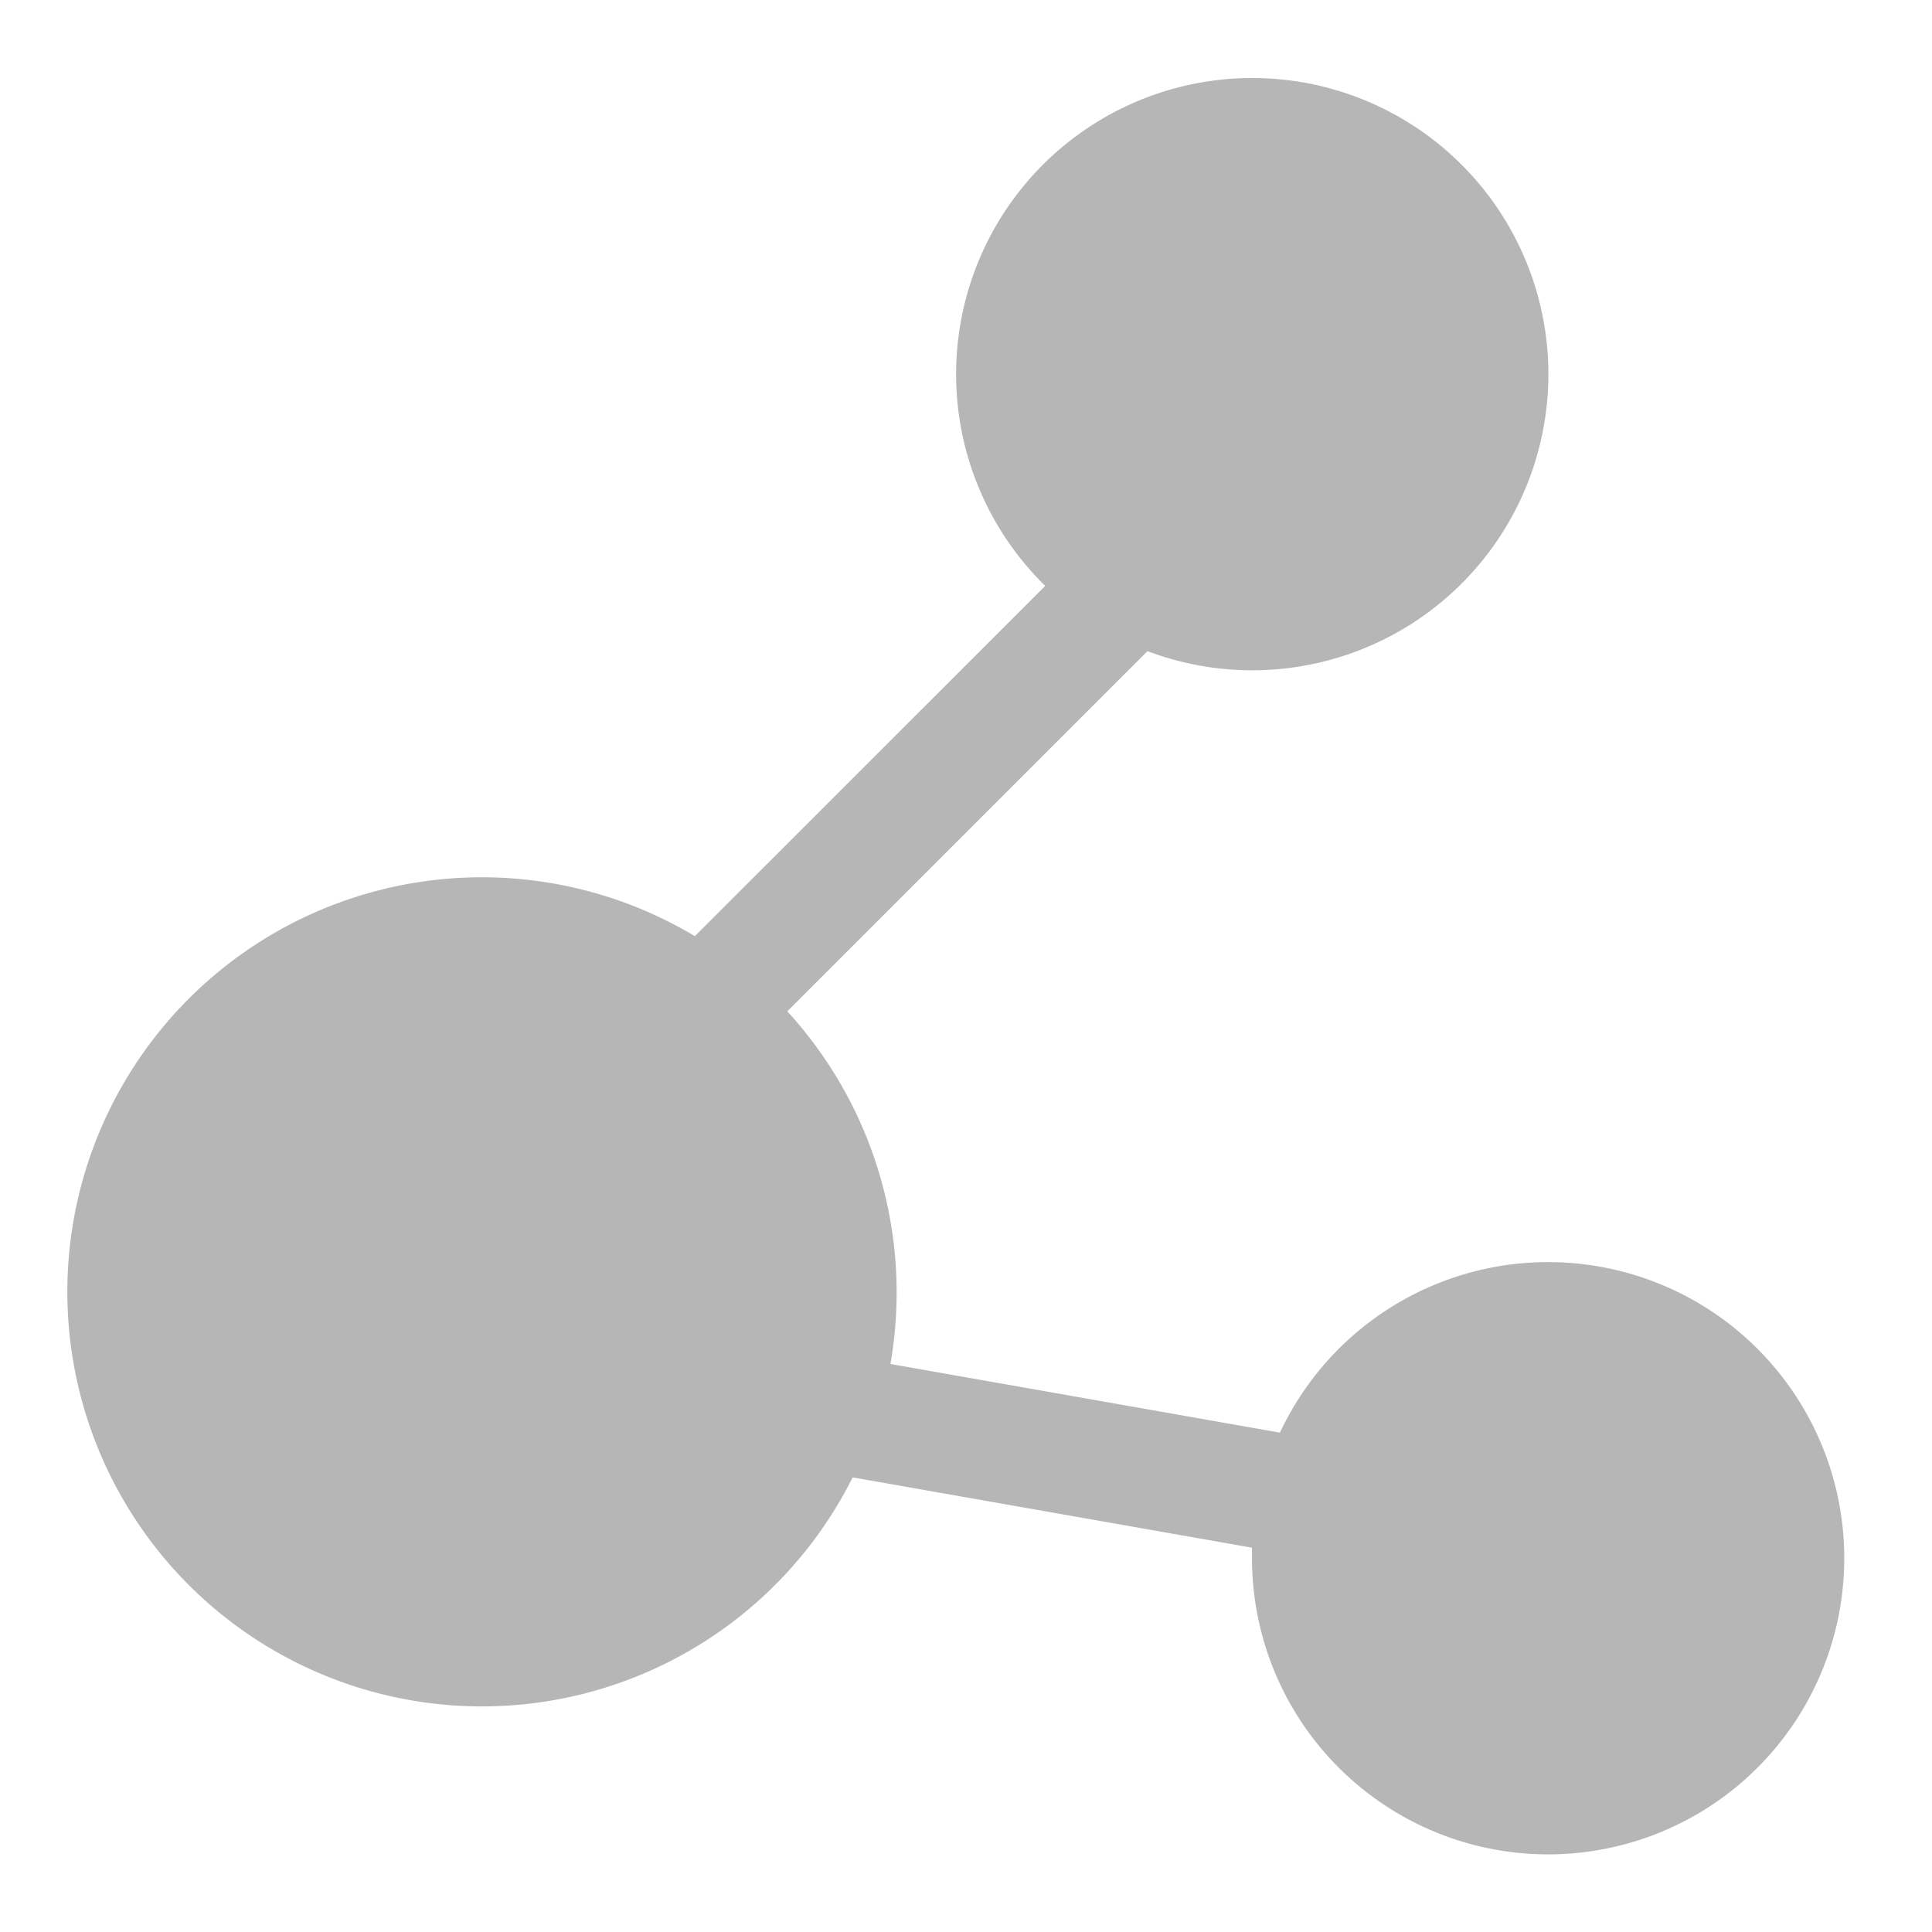 <svg xmlns="http://www.w3.org/2000/svg" width="36" height="36" viewBox="0 0 36 36"><defs><style>.a{fill:none;}.b{fill:#b6b6b6;}</style></defs><g transform="translate(-1627.552 -53.052)"><path class="a" d="M36,18A18,18,0,1,0,18,36,18,18,0,0,0,36,18Z" transform="translate(1627.552 53.052)"/><path class="b" d="M.233,23.173a7.725,7.725,0,0,0,14.633,3.459l7.441,1.31,0,.2a5.518,5.518,0,1,0,.521-2.344l-7.258-1.279a7.755,7.755,0,0,0-1.922-6.571l6.712-6.712a5.518,5.518,0,1,0-1.906-1.216l-6.528,6.527A7.725,7.725,0,0,0,.233,23.173Z" transform="translate(1628.574 53.949)"/></g></svg>